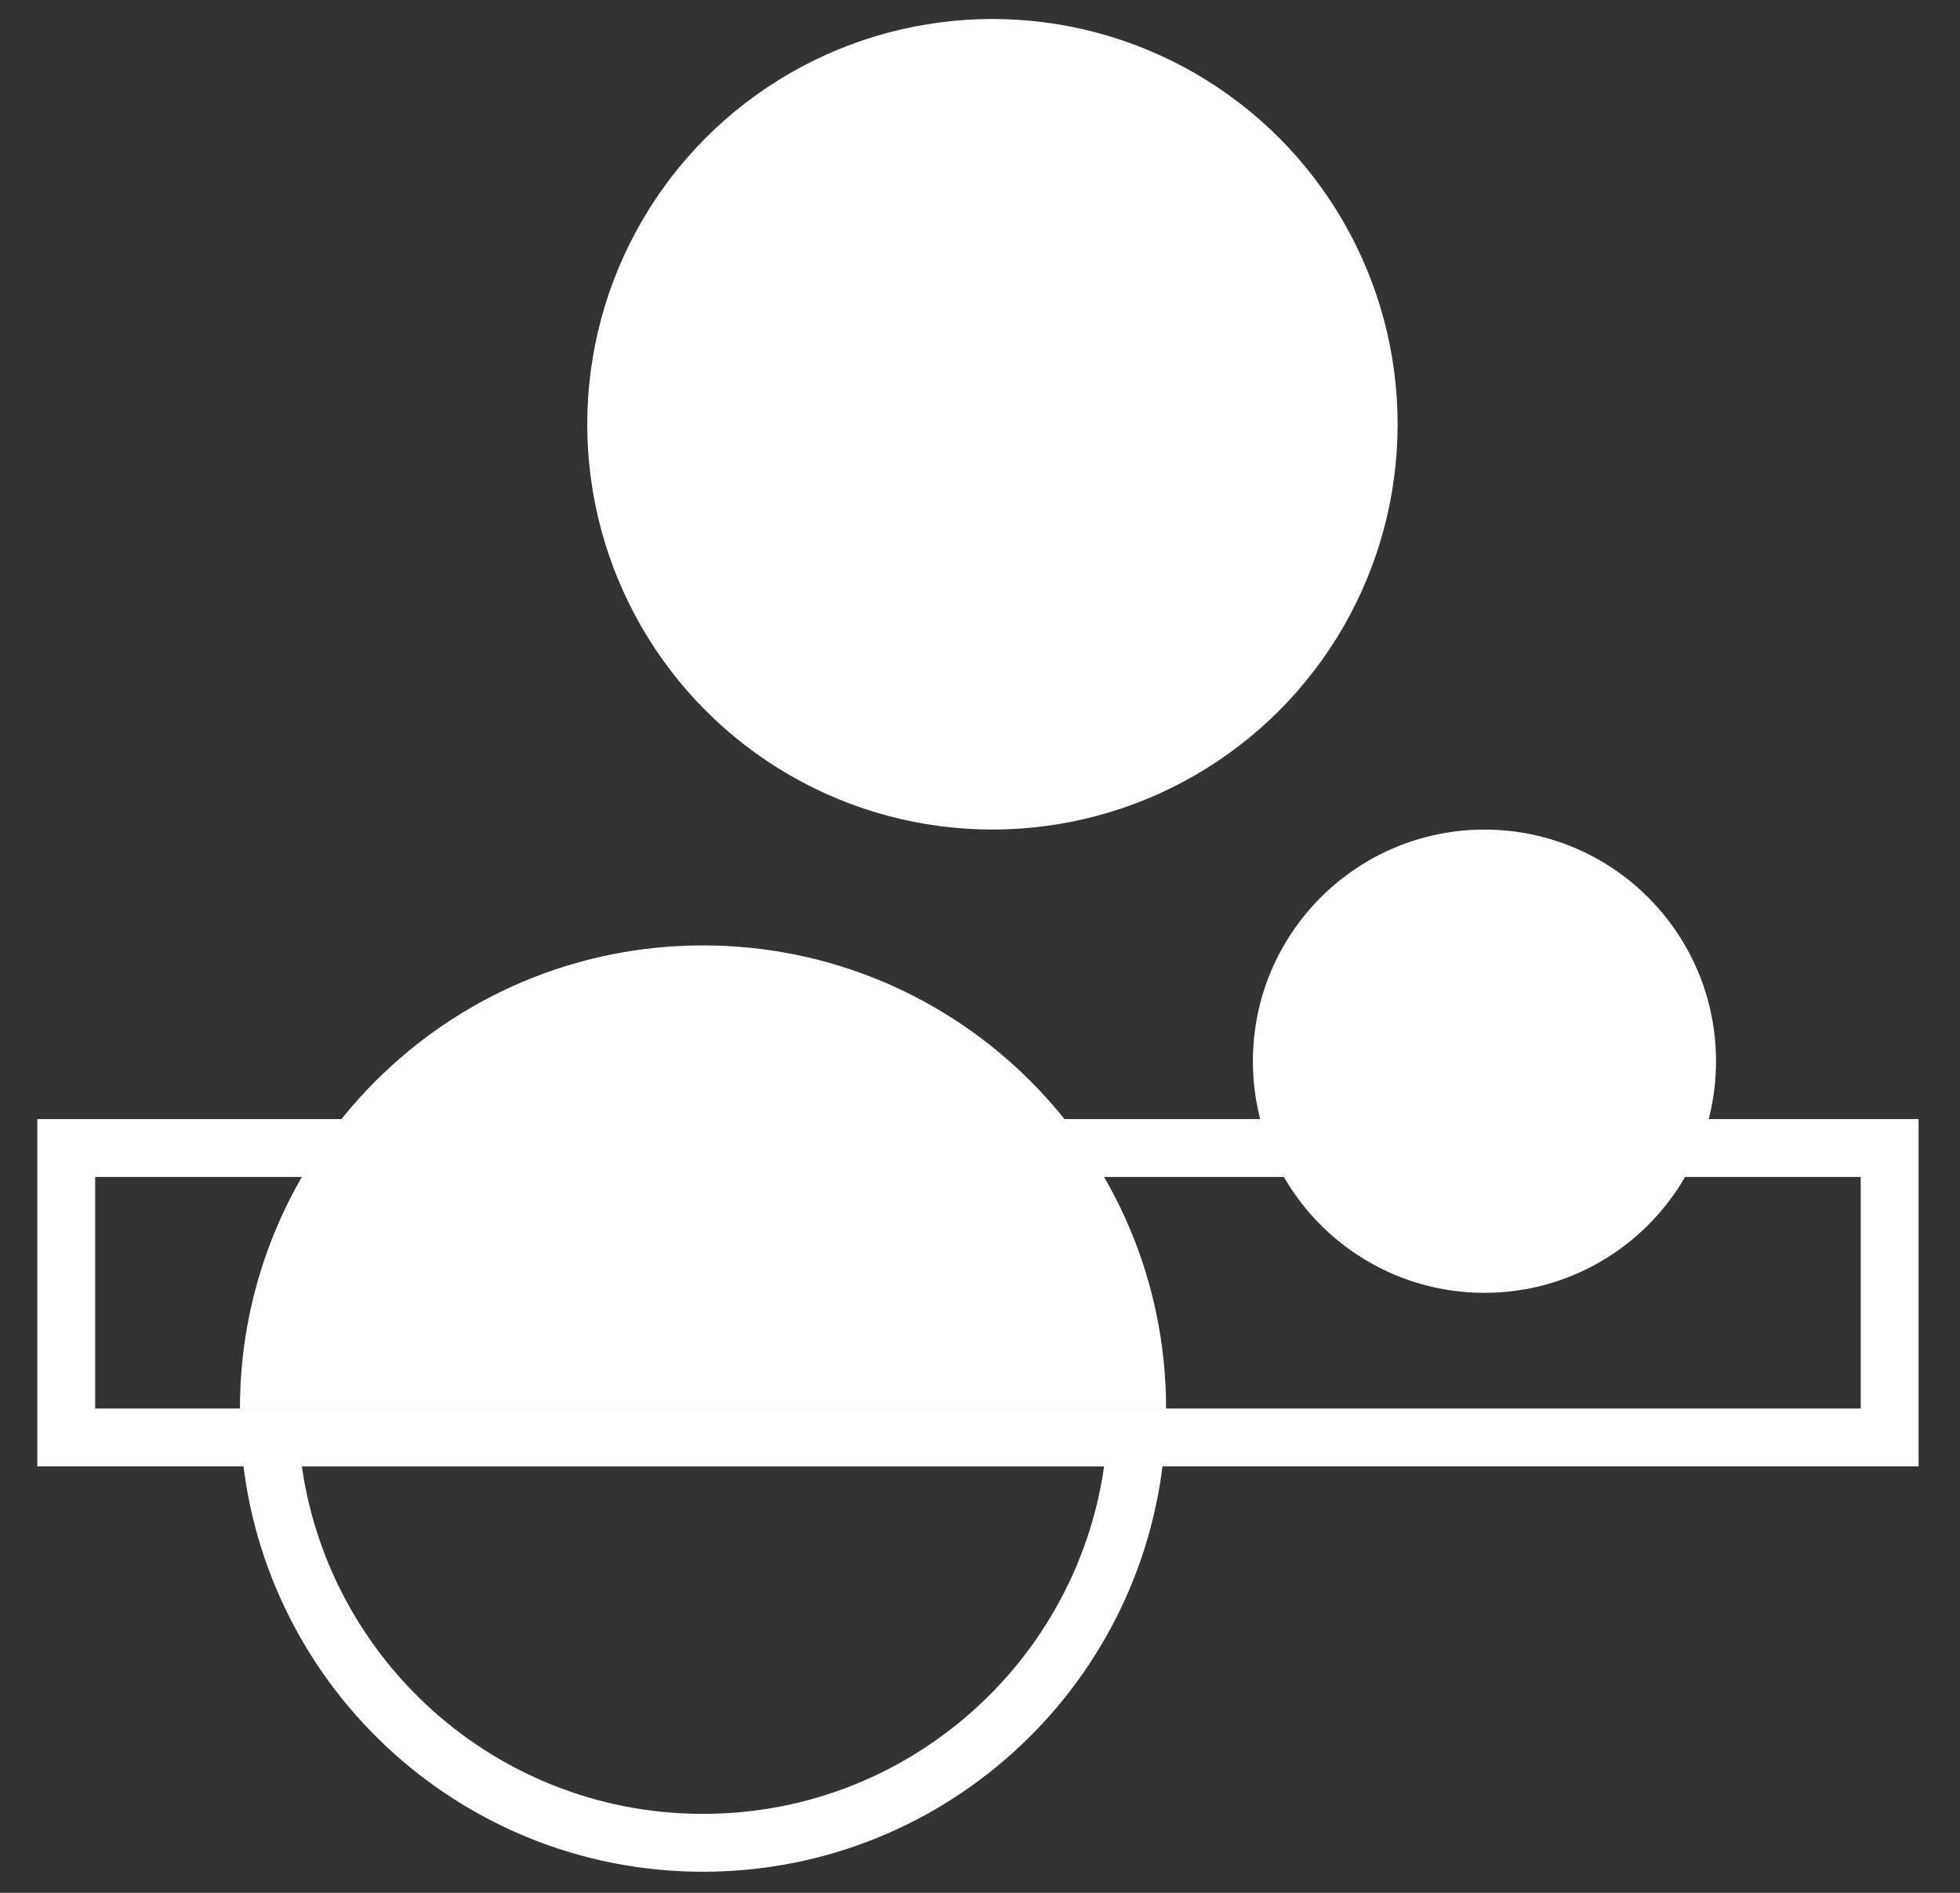 <svg width="29" height="28" viewBox="0 0 29 28" fill="none" xmlns="http://www.w3.org/2000/svg">
<rect x="0" y="0" width="29" height="28" fill="#333333" stroke="none"/>
<path d="M17.253 20.836H3.55C3.55 17.052 6.617 13.985 10.401 13.985C14.185 13.985 17.253 17.052 17.253 20.836Z" fill="white"/>
<path d="M16.811 21.265C16.59 24.612 13.805 27.26 10.401 27.26C6.998 27.26 4.212 24.612 3.992 21.265L16.811 21.265Z" stroke="white" stroke-width="0.856"/>
<circle cx="14.684" cy="6.276" r="5.995" fill="white"/>
<circle cx="21.964" cy="15.698" r="3.426" fill="white"/>
<rect x="0.98" y="16.982" width="26.979" height="4.282" stroke="white" stroke-width="0.856"/>
</svg>
